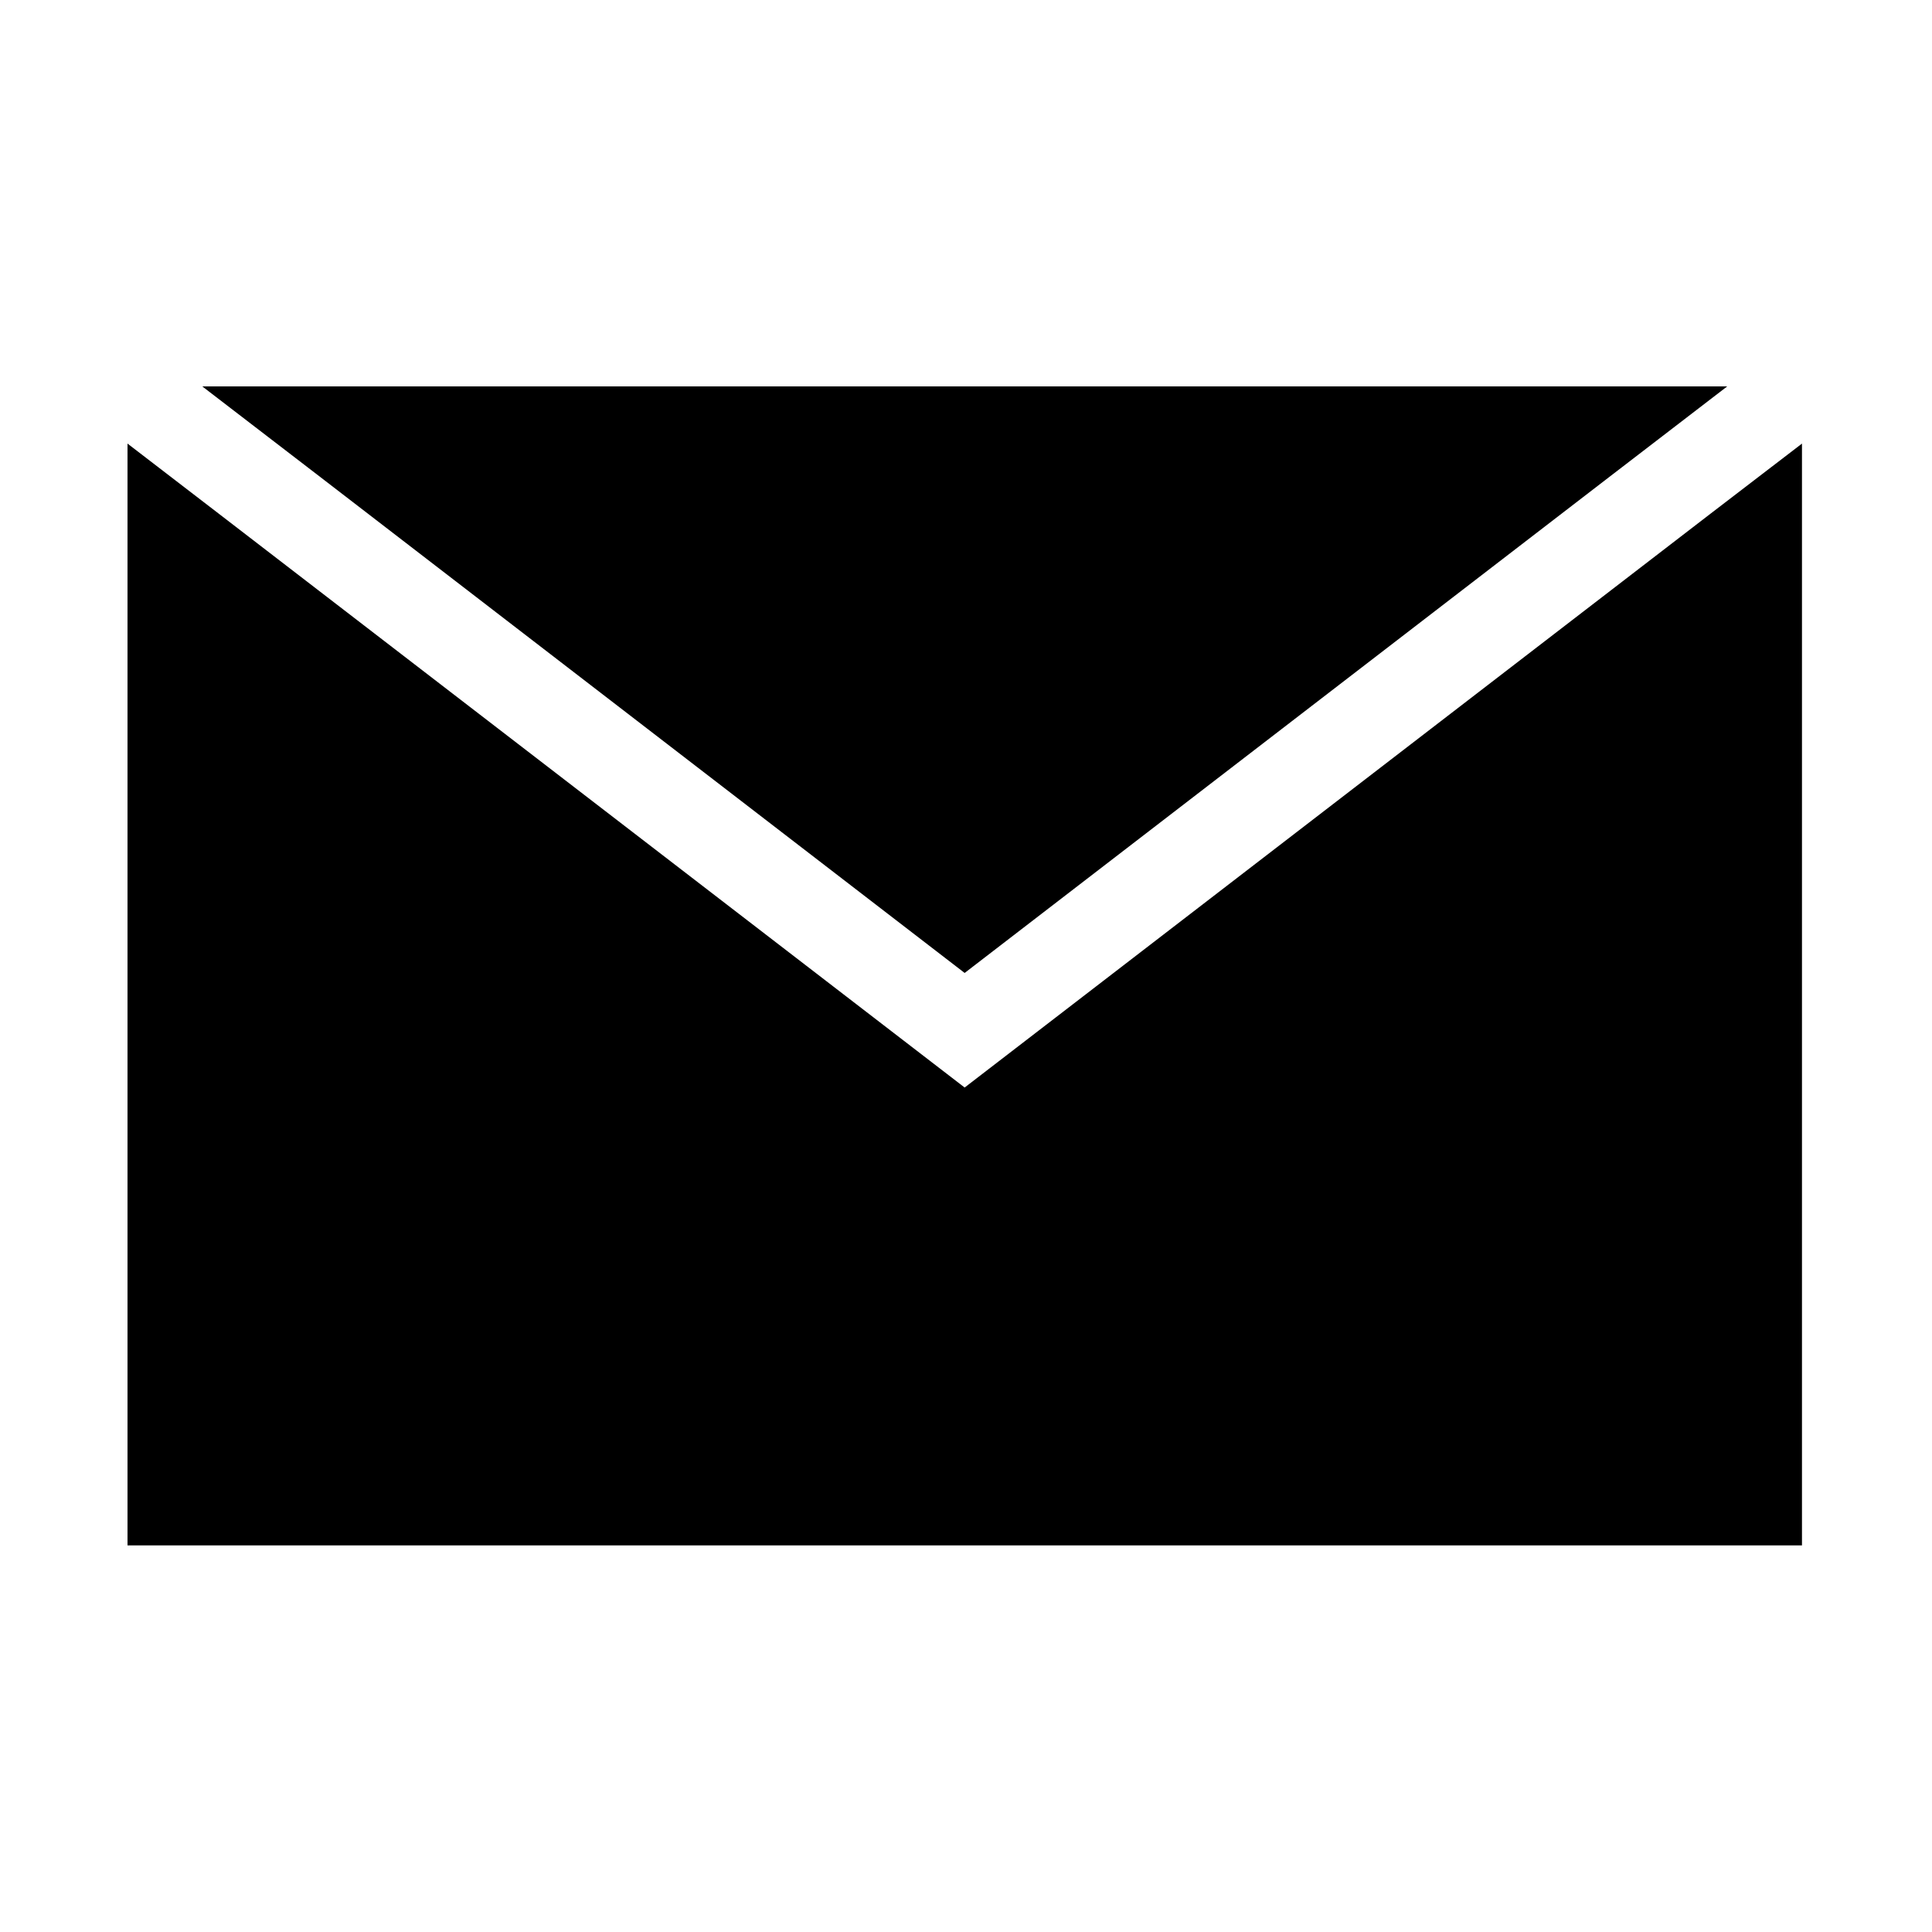 <svg id="Layer_1" data-name="Layer 1" xmlns="http://www.w3.org/2000/svg" viewBox="0 0 100 100"><polygon points="93.27 22.96 93.27 79.99 6.6 79.99 6.6 22.96 11.3 26.57 49.93 56.29 88.56 26.57 93.27 22.96"/><polygon points="89.4 20 83.28 24.7 49.93 50.36 16.59 24.7 10.47 20 89.4 20"/></svg>
